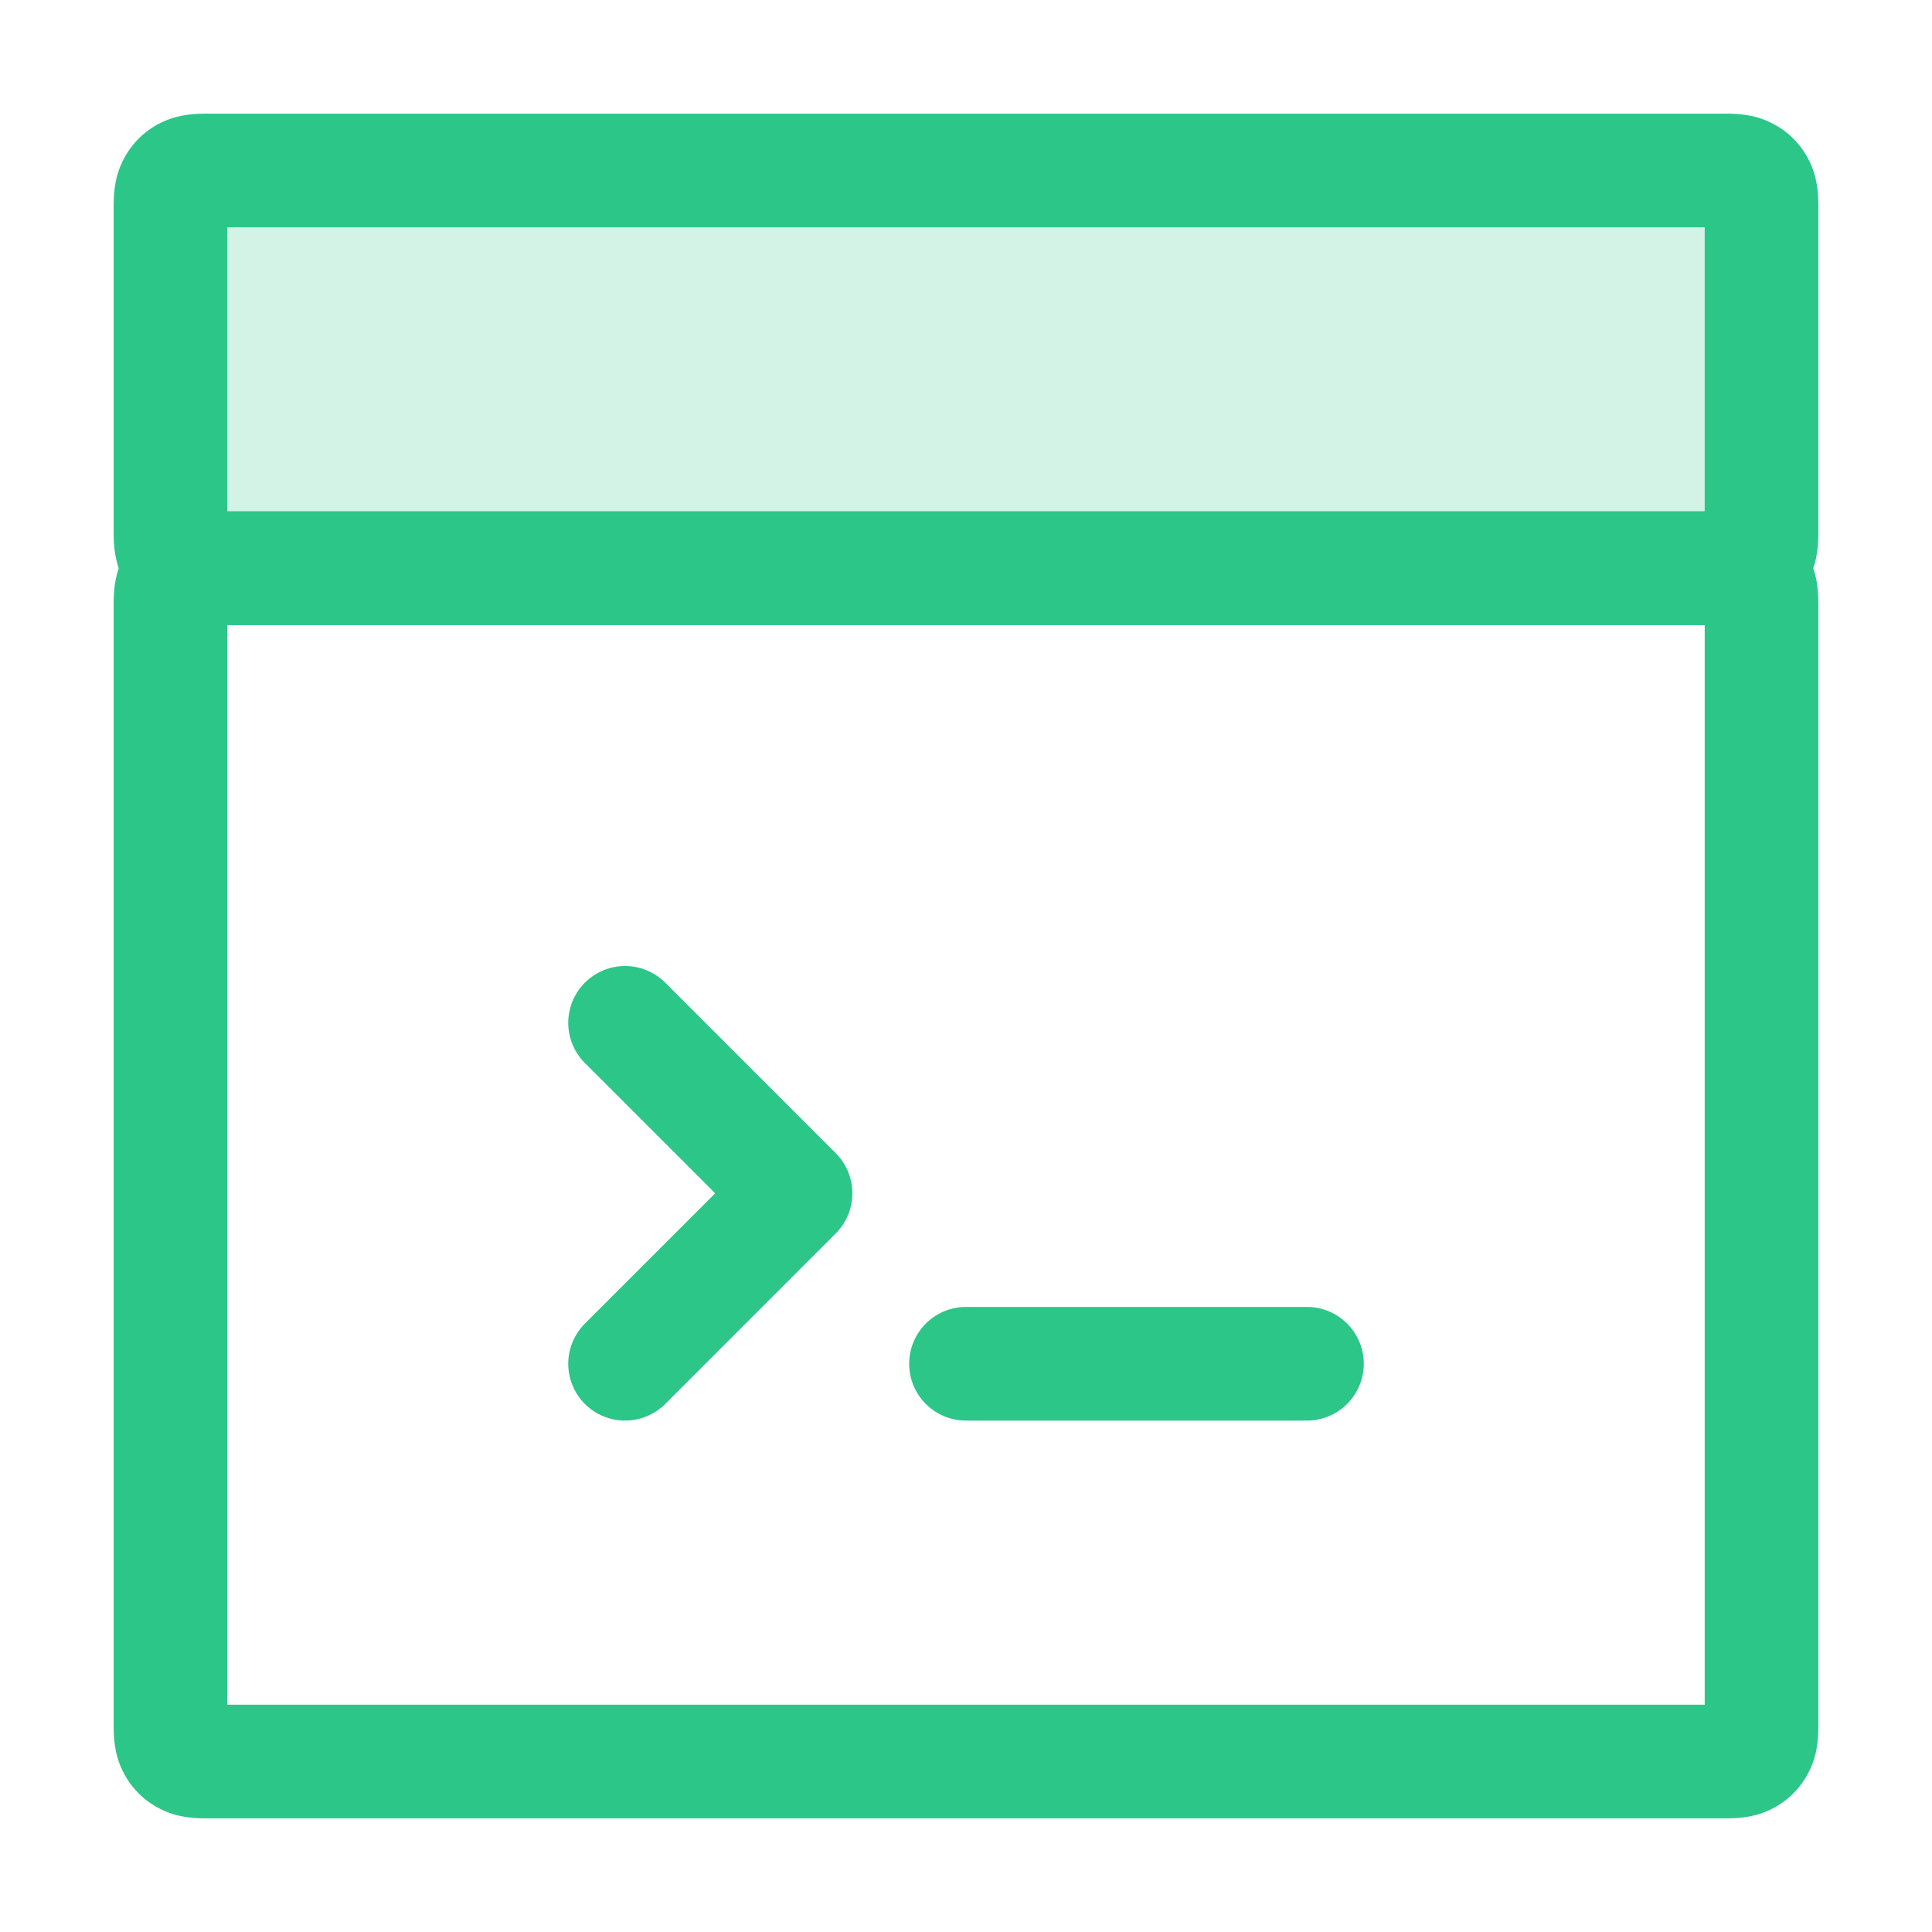 <svg width="34" height="34" viewBox="0 0 34 34" xmlns="http://www.w3.org/2000/svg">
    <g fill="none" fill-rule="evenodd">
        <path d="M3.641 3h26.718c.223 0 .304.023.385.067a.454.454 0 0 1 .19.189c.043.081.066.162.066.385v5.718c0 .223-.023.304-.067.385a.454.454 0 0 1-.189.19c-.081.043-.162.066-.385.066H3.641c-.223 0-.304-.023-.385-.067a.454.454 0 0 1-.19-.189C3.024 9.663 3 9.582 3 9.36V3.641c0-.223.023-.304.067-.385a.454.454 0 0 1 .189-.19C3.337 3.024 3.418 3 3.64 3z" stroke="#2CC689" stroke-width="2" fill-opacity=".2" fill="#2CC689" stroke-linejoin="round"/>
        <path d="M3.641 10h26.718c.223 0 .304.023.385.067a.454.454 0 0 1 .19.189c.043.081.066.162.066.385v19.718c0 .223-.023.304-.067.385a.454.454 0 0 1-.189.19c-.081.043-.162.066-.385.066H3.641c-.223 0-.304-.023-.385-.067a.454.454 0 0 1-.19-.189C3.024 30.663 3 30.582 3 30.36V10.641c0-.223.023-.304.067-.385a.454.454 0 0 1 .189-.19c.081-.043.162-.066.385-.066z" stroke="#2CC689" stroke-width="2" stroke-linejoin="round"/>
        <path stroke="#2CC689" stroke-width="2" stroke-linecap="round" stroke-linejoin="round" d="m11 18 3 3-3 3"/>
        <path d="M17 23h6a1 1 0 0 1 0 2h-6a1 1 0 1 1 0-2z" fill="#2CC689"/>
    </g>
</svg>
